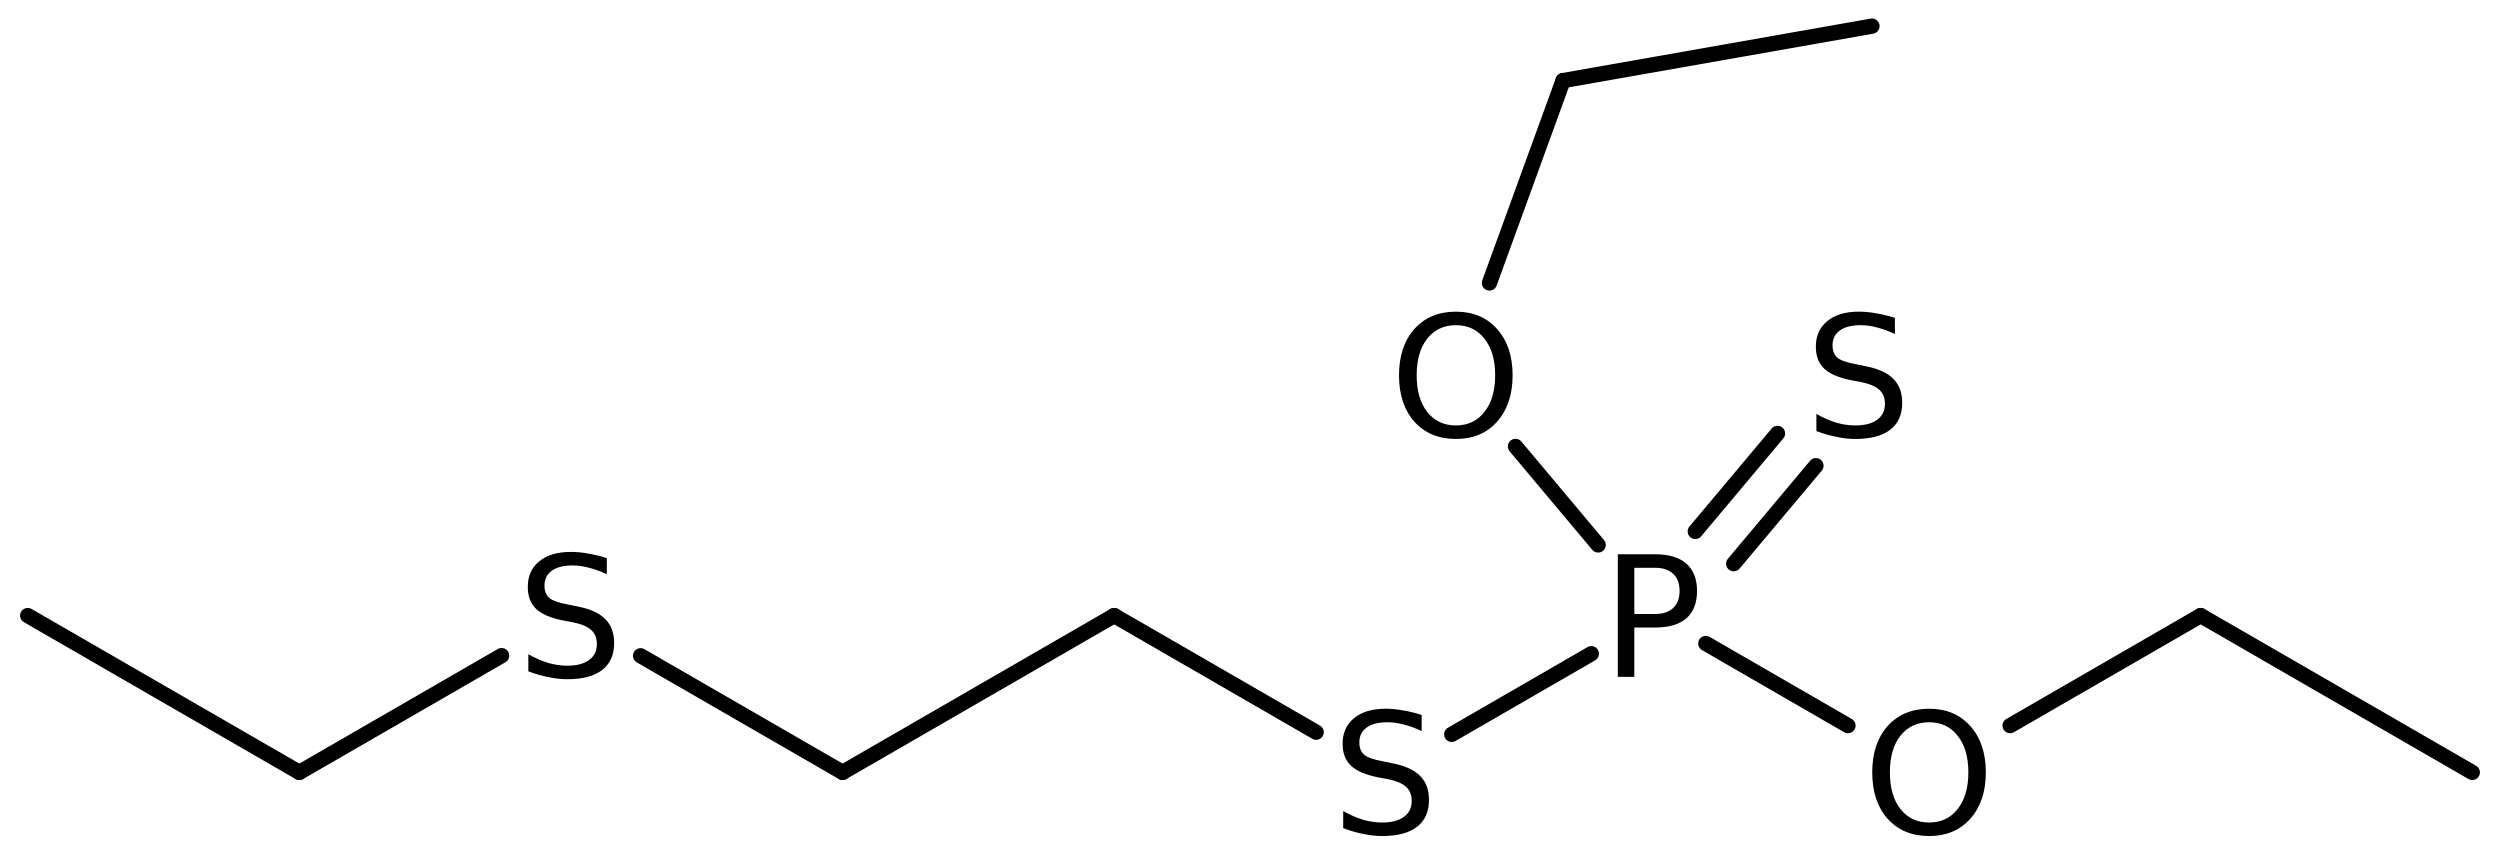 <?xml version='1.0' encoding='UTF-8'?>
<!DOCTYPE svg PUBLIC "-//W3C//DTD SVG 1.1//EN" "http://www.w3.org/Graphics/SVG/1.1/DTD/svg11.dtd">
<svg version='1.2' xmlns='http://www.w3.org/2000/svg' xmlns:xlink='http://www.w3.org/1999/xlink' width='80.986mm' height='27.643mm' viewBox='0 0 80.986 27.643'>
  <desc>Generated by the Chemistry Development Kit (http://github.com/cdk)</desc>
  <g stroke-linecap='round' stroke-linejoin='round' stroke='#000000' stroke-width='.495' fill='#000000'>
    <rect x='.0' y='.0' width='81.0' height='28.0' fill='#FFFFFF' stroke='none'/>
    <g id='mol1' class='mol'>
      <line id='mol1bnd1' class='bond' x1='80.088' y1='25.021' x2='71.289' y2='19.941'/>
      <line id='mol1bnd2' class='bond' x1='71.289' y1='19.941' x2='65.117' y2='23.505'/>
      <line id='mol1bnd3' class='bond' x1='59.863' y1='23.505' x2='55.259' y2='20.846'/>
      <g id='mol1bnd4' class='bond'>
        <line x1='54.918' y1='17.215' x2='57.581' y2='14.041'/>
        <line x1='56.163' y1='18.26' x2='58.826' y2='15.086'/>
      </g>
      <line id='mol1bnd5' class='bond' x1='51.771' y1='17.653' x2='49.094' y2='14.462'/>
      <line id='mol1bnd6' class='bond' x1='48.25' y1='9.166' x2='50.635' y2='2.611'/>
      <line id='mol1bnd7' class='bond' x1='50.635' y1='2.611' x2='60.641' y2='.847'/>
      <line id='mol1bnd8' class='bond' x1='51.55' y1='21.177' x2='47.029' y2='23.788'/>
      <line id='mol1bnd9' class='bond' x1='42.636' y1='23.719' x2='36.093' y2='19.941'/>
      <line id='mol1bnd10' class='bond' x1='36.093' y1='19.941' x2='27.295' y2='25.021'/>
      <line id='mol1bnd11' class='bond' x1='27.295' y1='25.021' x2='20.752' y2='21.244'/>
      <line id='mol1bnd12' class='bond' x1='16.25' y1='21.238' x2='9.697' y2='25.021'/>
      <line id='mol1bnd13' class='bond' x1='9.697' y1='25.021' x2='.898' y2='19.941'/>
      <path id='mol1atm3' class='atom' d='M62.493 23.397q-.584 .0 -.931 .438q-.34 .432 -.34 1.186q-.0 .748 .34 1.186q.347 .438 .931 .438q.584 .0 .924 -.438q.347 -.438 .347 -1.186q.0 -.754 -.347 -1.186q-.34 -.438 -.924 -.438zM62.493 22.959q.833 .0 1.332 .56q.505 .56 .505 1.502q-.0 .937 -.505 1.503q-.499 .559 -1.332 .559q-.839 .0 -1.344 -.559q-.499 -.56 -.499 -1.503q-.0 -.942 .499 -1.502q.505 -.56 1.344 -.56z' stroke='none'/>
      <path id='mol1atm4' class='atom' d='M52.943 18.393v1.497h.675q.377 -.0 .584 -.195q.207 -.195 .207 -.553q-.0 -.359 -.207 -.554q-.207 -.195 -.584 -.195h-.675zM52.408 17.955h1.21q.669 .0 1.01 .305q.346 .298 .346 .882q.0 .589 -.346 .888q-.341 .298 -1.01 .298h-.675v1.599h-.535v-3.972z' stroke='none'/>
      <path id='mol1atm5' class='atom' d='M61.384 10.297v.523q-.311 -.146 -.584 -.213q-.268 -.073 -.523 -.073q-.438 .0 -.676 .171q-.237 .17 -.237 .48q.0 .268 .158 .402q.158 .133 .602 .212l.323 .067q.602 .116 .888 .408q.286 .286 .286 .772q-.0 .578 -.39 .876q-.383 .298 -1.131 .298q-.286 .0 -.602 -.067q-.316 -.06 -.657 -.188v-.554q.329 .183 .639 .28q.316 .091 .62 .091q.456 .0 .706 -.182q.255 -.183 .255 -.517q.0 -.292 -.182 -.456q-.177 -.165 -.59 -.25l-.329 -.061q-.602 -.121 -.87 -.377q-.267 -.255 -.267 -.711q-.0 -.523 .371 -.827q.371 -.305 1.022 -.305q.28 .0 .571 .055q.292 .049 .597 .146z' stroke='none'/>
      <path id='mol1atm6' class='atom' d='M47.163 10.534q-.584 .0 -.93 .438q-.341 .432 -.341 1.186q.0 .748 .341 1.186q.346 .438 .93 .438q.584 .0 .925 -.438q.347 -.438 .347 -1.186q-.0 -.754 -.347 -1.186q-.341 -.438 -.925 -.438zM47.163 10.096q.834 .0 1.332 .56q.505 .56 .505 1.502q.0 .937 -.505 1.503q-.498 .559 -1.332 .559q-.839 .0 -1.344 -.559q-.499 -.56 -.499 -1.503q.0 -.942 .499 -1.502q.505 -.56 1.344 -.56z' stroke='none'/>
      <path id='mol1atm9' class='atom' d='M46.054 23.16v.523q-.31 -.146 -.584 -.213q-.268 -.073 -.523 -.073q-.438 .0 -.675 .171q-.237 .17 -.237 .48q-.0 .268 .158 .402q.158 .133 .602 .212l.322 .067q.602 .116 .888 .408q.286 .286 .286 .772q.0 .578 -.389 .876q-.383 .298 -1.131 .298q-.286 .0 -.603 -.067q-.316 -.06 -.656 -.188v-.554q.328 .183 .638 .28q.316 .091 .621 .091q.456 .0 .705 -.182q.256 -.183 .256 -.517q-.0 -.292 -.183 -.456q-.176 -.165 -.59 -.25l-.328 -.061q-.602 -.121 -.87 -.377q-.268 -.255 -.268 -.711q.0 -.523 .371 -.827q.371 -.305 1.022 -.305q.28 .0 .572 .055q.292 .049 .596 .146z' stroke='none'/>
      <path id='mol1atm12' class='atom' d='M19.658 18.08v.523q-.311 -.146 -.584 -.213q-.268 -.073 -.523 -.073q-.438 .0 -.676 .171q-.237 .17 -.237 .48q.0 .268 .158 .402q.158 .133 .602 .212l.323 .067q.602 .116 .888 .408q.286 .286 .286 .772q-.0 .578 -.39 .876q-.383 .298 -1.131 .298q-.286 .0 -.602 -.067q-.316 -.06 -.657 -.188v-.554q.329 .183 .639 .28q.316 .091 .62 .091q.456 .0 .706 -.182q.255 -.183 .255 -.517q.0 -.292 -.182 -.456q-.177 -.165 -.59 -.25l-.329 -.061q-.602 -.121 -.87 -.377q-.267 -.255 -.267 -.711q-.0 -.523 .371 -.827q.371 -.305 1.022 -.305q.28 .0 .571 .055q.292 .049 .597 .146z' stroke='none'/>
    </g>
  </g>
</svg>
